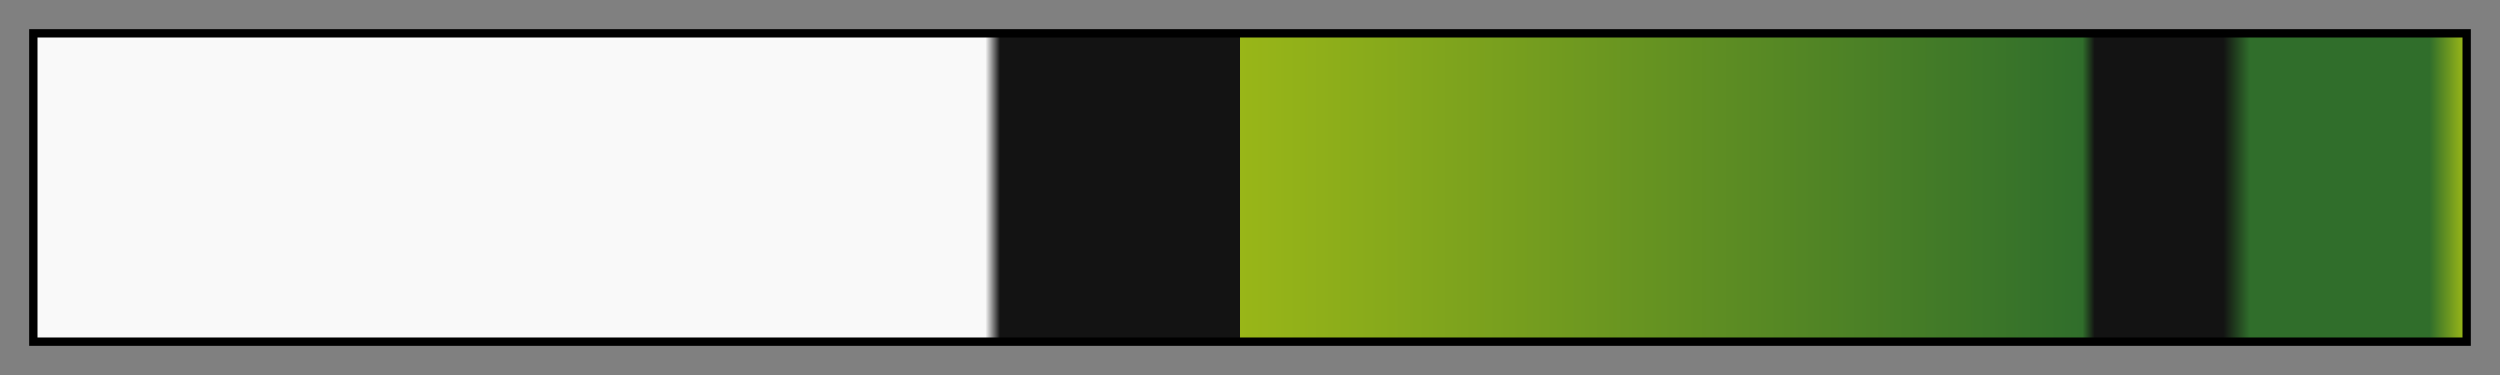 <svg height="45" viewBox="0 0 300 45" width="300" xmlns="http://www.w3.org/2000/svg" xmlns:xlink="http://www.w3.org/1999/xlink"><rect x="0" y="0" width="300" height="45" fill="#808080" stroke="none"/><linearGradient id="a" gradientUnits="objectBoundingBox" spreadMethod="pad" x1="0%" x2="100%" y1="0%" y2="0%"><stop offset="0" stop-color="#f9f9f9"/><stop offset=".391" stop-color="#f9f9f9"/><stop offset=".397" stop-color="#131313"/><stop offset=".496" stop-color="#131313"/><stop offset=".496" stop-color="#99b618"/><stop offset=".843" stop-color="#306e2b"/><stop offset=".848" stop-color="#131313"/><stop offset=".901" stop-color="#131313"/><stop offset=".912" stop-color="#306e2b"/><stop offset=".986" stop-color="#306e2b"/><stop offset="1" stop-color="#99b618"/></linearGradient><path d="m4 4h292v37h-292z" fill="url(#a)" stroke="#000"/></svg>